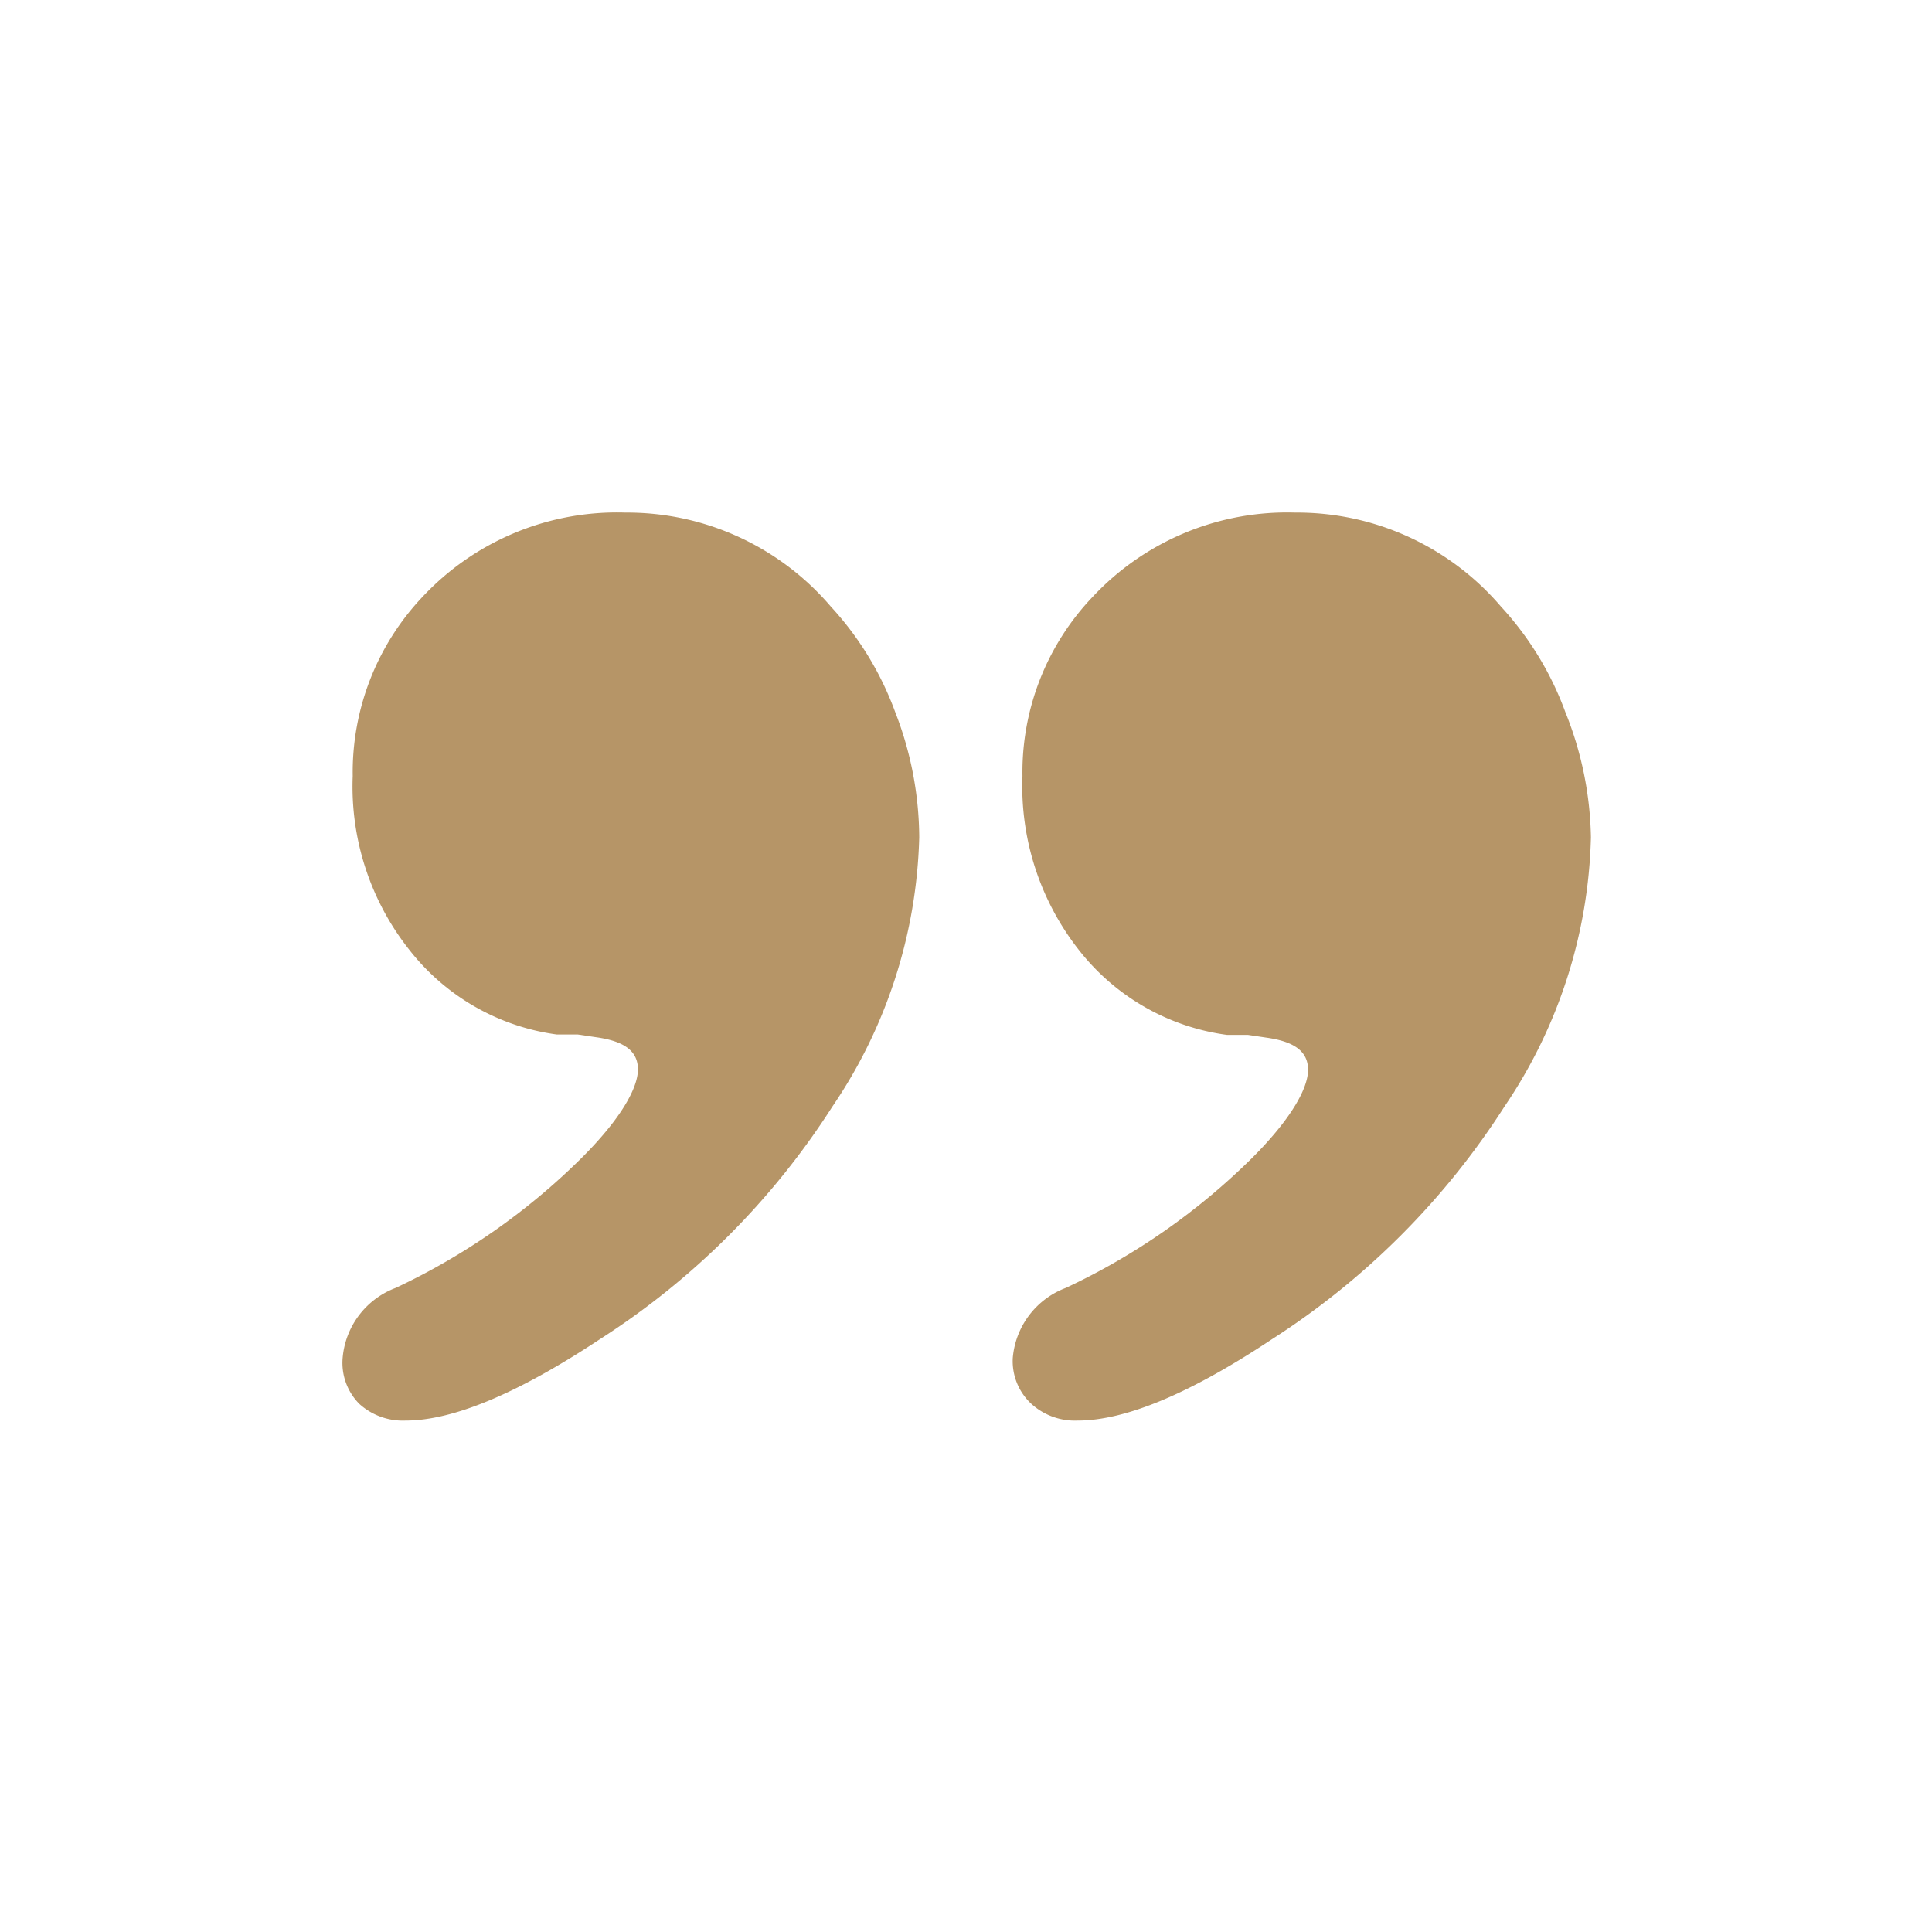 <svg xmlns="http://www.w3.org/2000/svg" id="Layer_1" data-name="Layer 1" viewBox="0 0 49.79 49.79"><defs><style>.cls-1{fill:#b69567;}</style></defs><title>quote icon2</title><path class="cls-1" d="M16.12,13.21a6.9,6.9,0,0,1,5.29,2.42,8.14,8.14,0,0,1,1.66,2.72,9,9,0,0,1,.62,3.23,12.92,12.92,0,0,1-2.24,6.94,19.76,19.76,0,0,1-6,6c-2.12,1.4-3.78,2.09-5,2.09a1.67,1.67,0,0,1-1.19-.43A1.5,1.5,0,0,1,8.83,35a2.12,2.12,0,0,1,1.37-1.81A17.19,17.19,0,0,0,15,29.83c1-1,1.44-1.79,1.44-2.27s-.36-.73-1.08-.83l-.47-.07-.54,0a5.81,5.81,0,0,1-3.8-2.18A6.78,6.78,0,0,1,9.09,20a6.58,6.58,0,0,1,1.8-4.62A6.86,6.86,0,0,1,16.12,13.21Z"></path><path class="cls-1" d="M33.38,13.21a6.91,6.91,0,0,1,5.3,2.42,8.14,8.14,0,0,1,1.66,2.72A9,9,0,0,1,41,21.58a12.9,12.9,0,0,1-2.23,6.94,19.8,19.8,0,0,1-6,6c-2.11,1.4-3.77,2.09-5,2.09a1.67,1.67,0,0,1-1.19-.43A1.5,1.5,0,0,1,26.1,35a2.12,2.12,0,0,1,1.37-1.81,17.19,17.19,0,0,0,4.8-3.35c1-1,1.44-1.79,1.44-2.27s-.36-.73-1.08-.83l-.47-.07-.54,0a5.83,5.83,0,0,1-3.81-2.18A6.83,6.83,0,0,1,26.35,20a6.55,6.55,0,0,1,1.81-4.62A6.86,6.86,0,0,1,33.38,13.21Z"></path></svg>